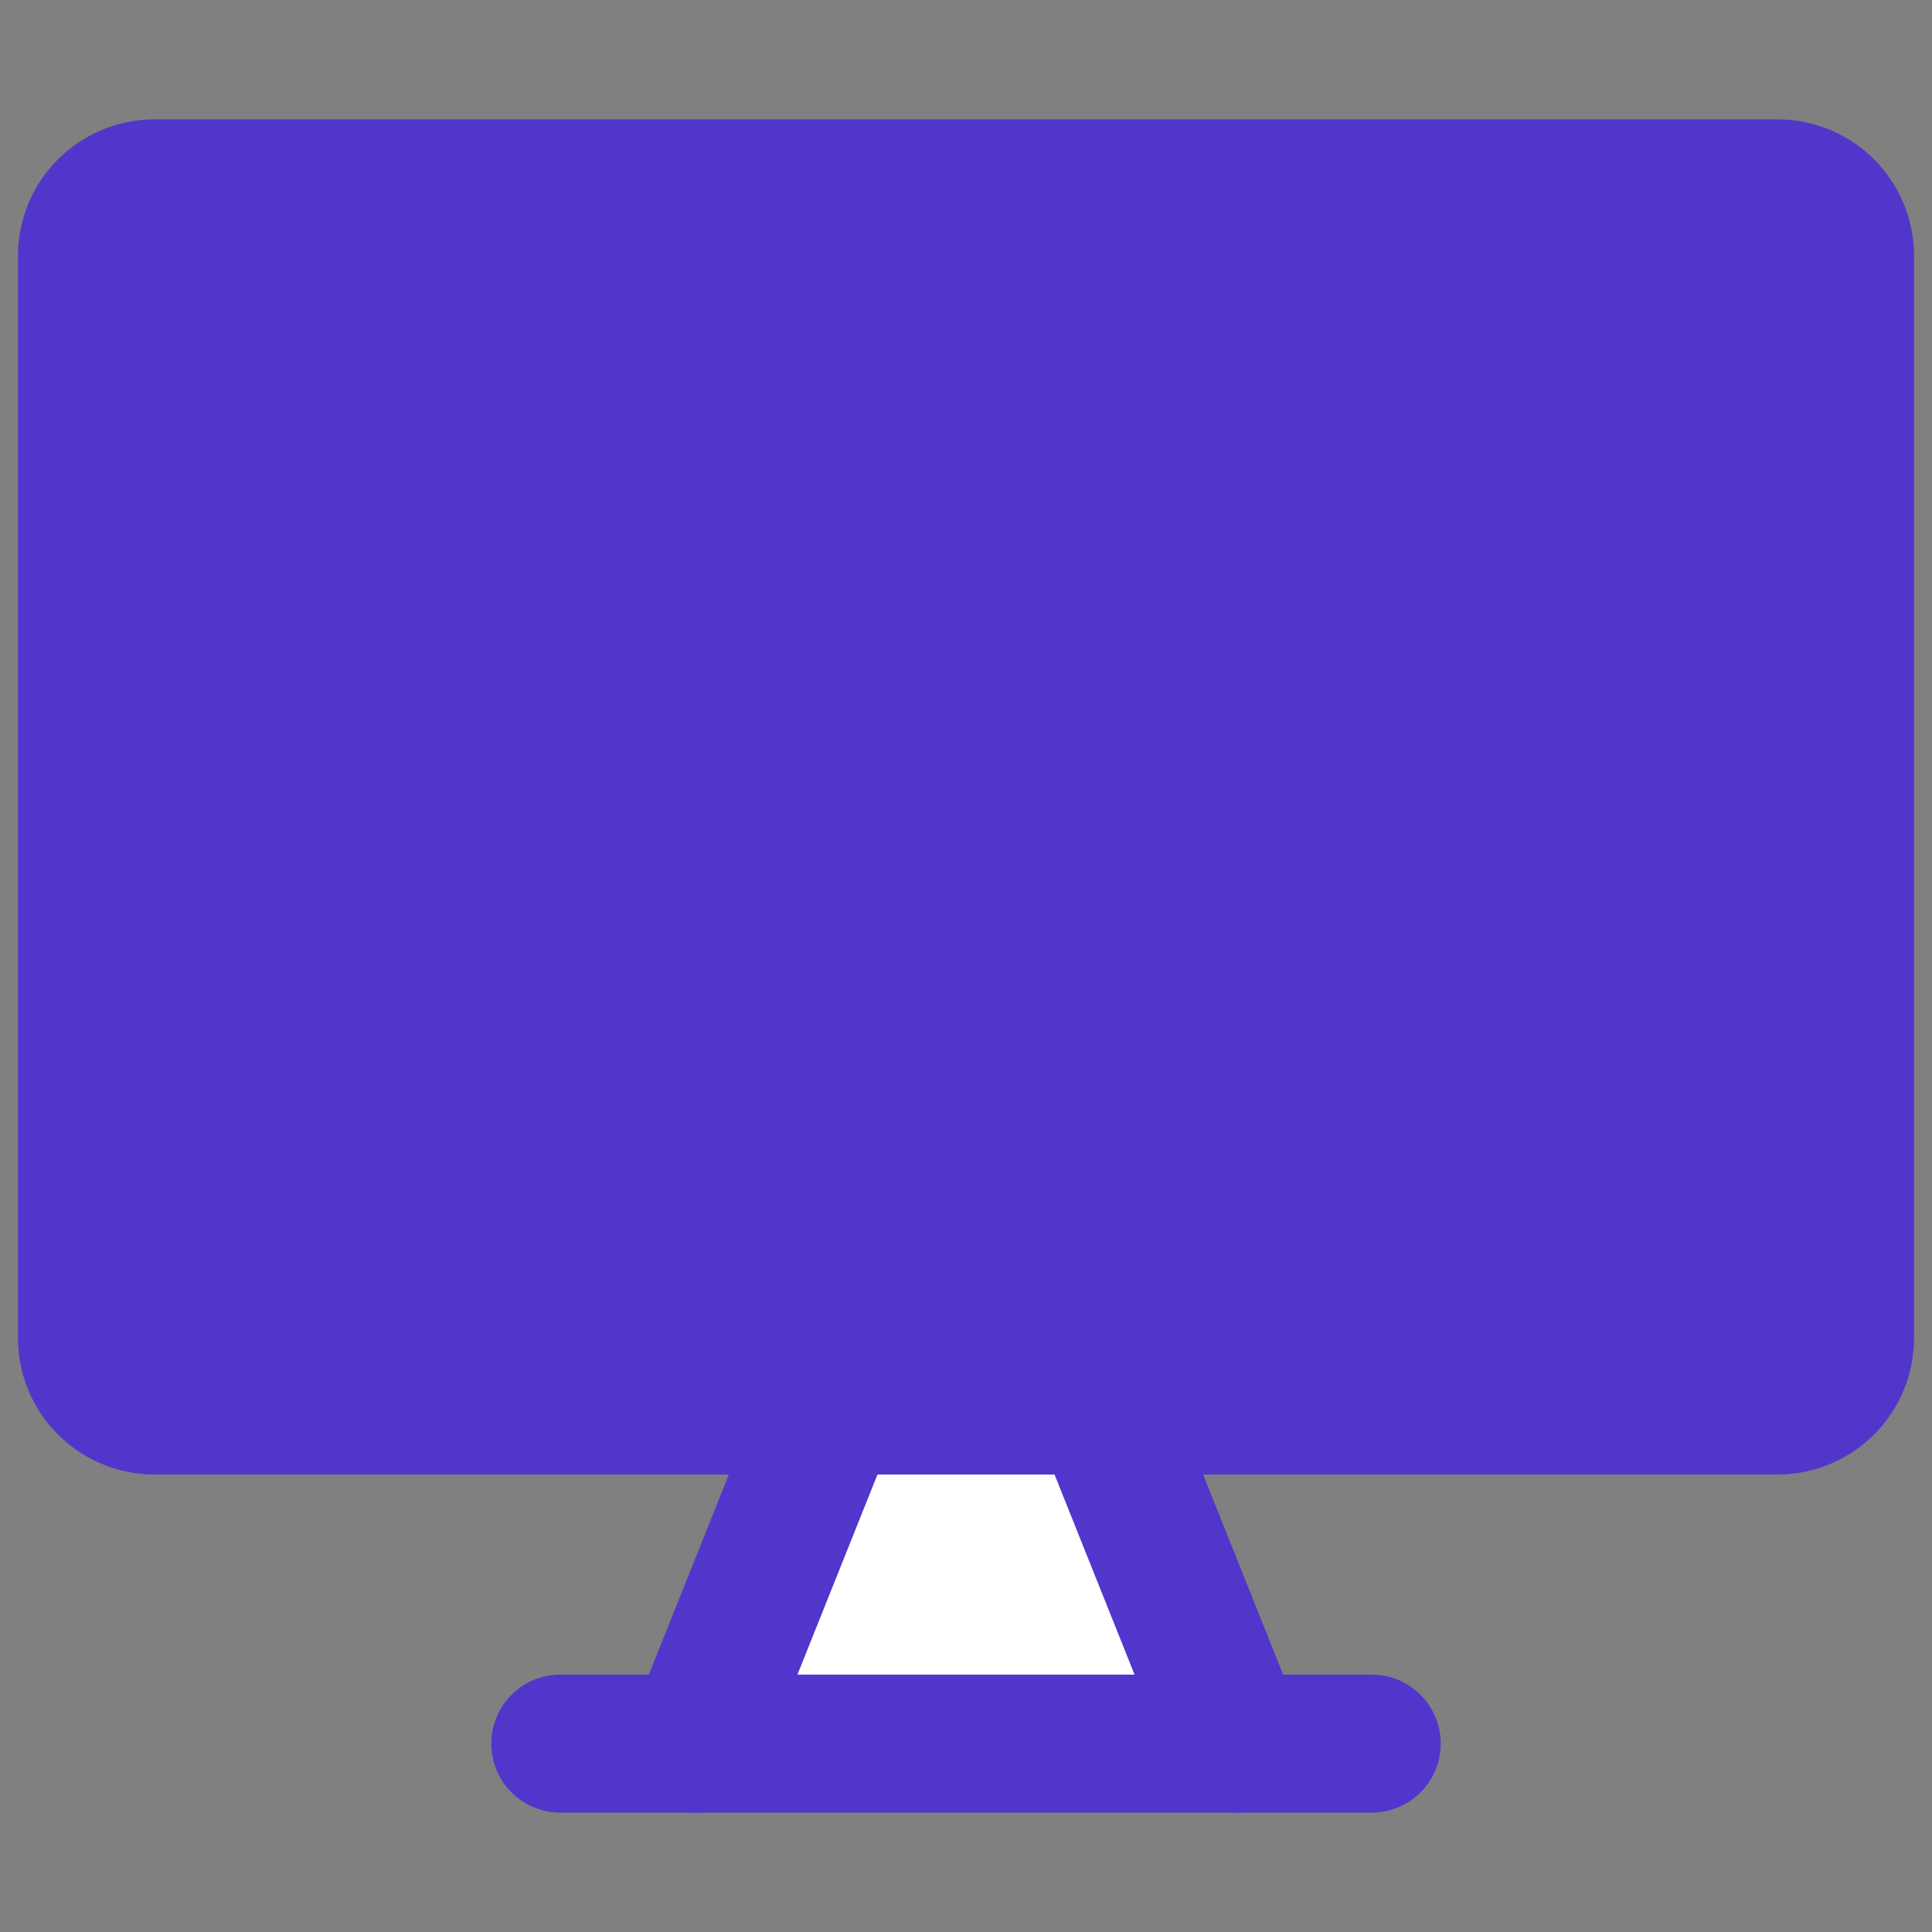 <svg xmlns="http://www.w3.org/2000/svg" fill="none" viewBox="0 0 14 14" id="Code-Monitor-1--Streamline-Core.svg" height="14" width="14"><rect x="0" y="0" width="14" height="14" fill="#808080" stroke="none"/><desc>Code Monitor 1 Streamline Icon: https://streamlinehq.com</desc><g id="code-monitor-1--code-tags-angle-bracket-monitor"><path id="Vector" fill="#ffffff" d="M5.04 12.635L6.02 10.185H7.98L8.96 12.635H5.04Z" stroke-width="1"></path><path id="Vector_2" fill="#5236cb21" d="M12.88 1.365H1.12C0.849 1.365 0.63 1.584 0.63 1.855V9.695C0.63 9.966 0.849 10.185 1.12 10.185H12.88C13.151 10.185 13.37 9.966 13.37 9.695V1.855C13.37 1.584 13.151 1.365 12.88 1.365Z" stroke-width="1"></path><path id="Vector_3" stroke="#5236cb" stroke-linecap="round" stroke-linejoin="round" d="M12.88 1.365H1.12C0.849 1.365 0.63 1.584 0.63 1.855V9.695C0.63 9.966 0.849 10.185 1.12 10.185H12.88C13.151 10.185 13.37 9.966 13.37 9.695V1.855C13.37 1.584 13.151 1.365 12.88 1.365Z" stroke-width="1"></path><path id="Vector_4" stroke="#5236cb" stroke-linecap="round" stroke-linejoin="round" d="M6.02 10.185L5.04 12.635" stroke-width="1"></path><path id="Vector_5" stroke="#5236cb" stroke-linecap="round" stroke-linejoin="round" d="M7.98 10.185L8.96 12.635" stroke-width="1"></path><path id="Vector_6" stroke="#5236cb" stroke-linecap="round" stroke-linejoin="round" d="M4.06 12.635H9.94" stroke-width="1"></path><path id="Vector_7" stroke="#5236cb" stroke-linecap="round" stroke-linejoin="round" d="M4.55 4.55L2.835 6.02L4.305 7.245" stroke-width="1"></path><path id="Vector_8" stroke="#5236cb" stroke-linecap="round" stroke-linejoin="round" d="M9.695 4.795L11.165 6.02L9.45 7.49" stroke-width="1"></path><path id="Vector_9" stroke="#5236cb" stroke-linecap="round" stroke-linejoin="round" d="M6.265 7.98L7.735 3.57" stroke-width="1"></path></g></svg>